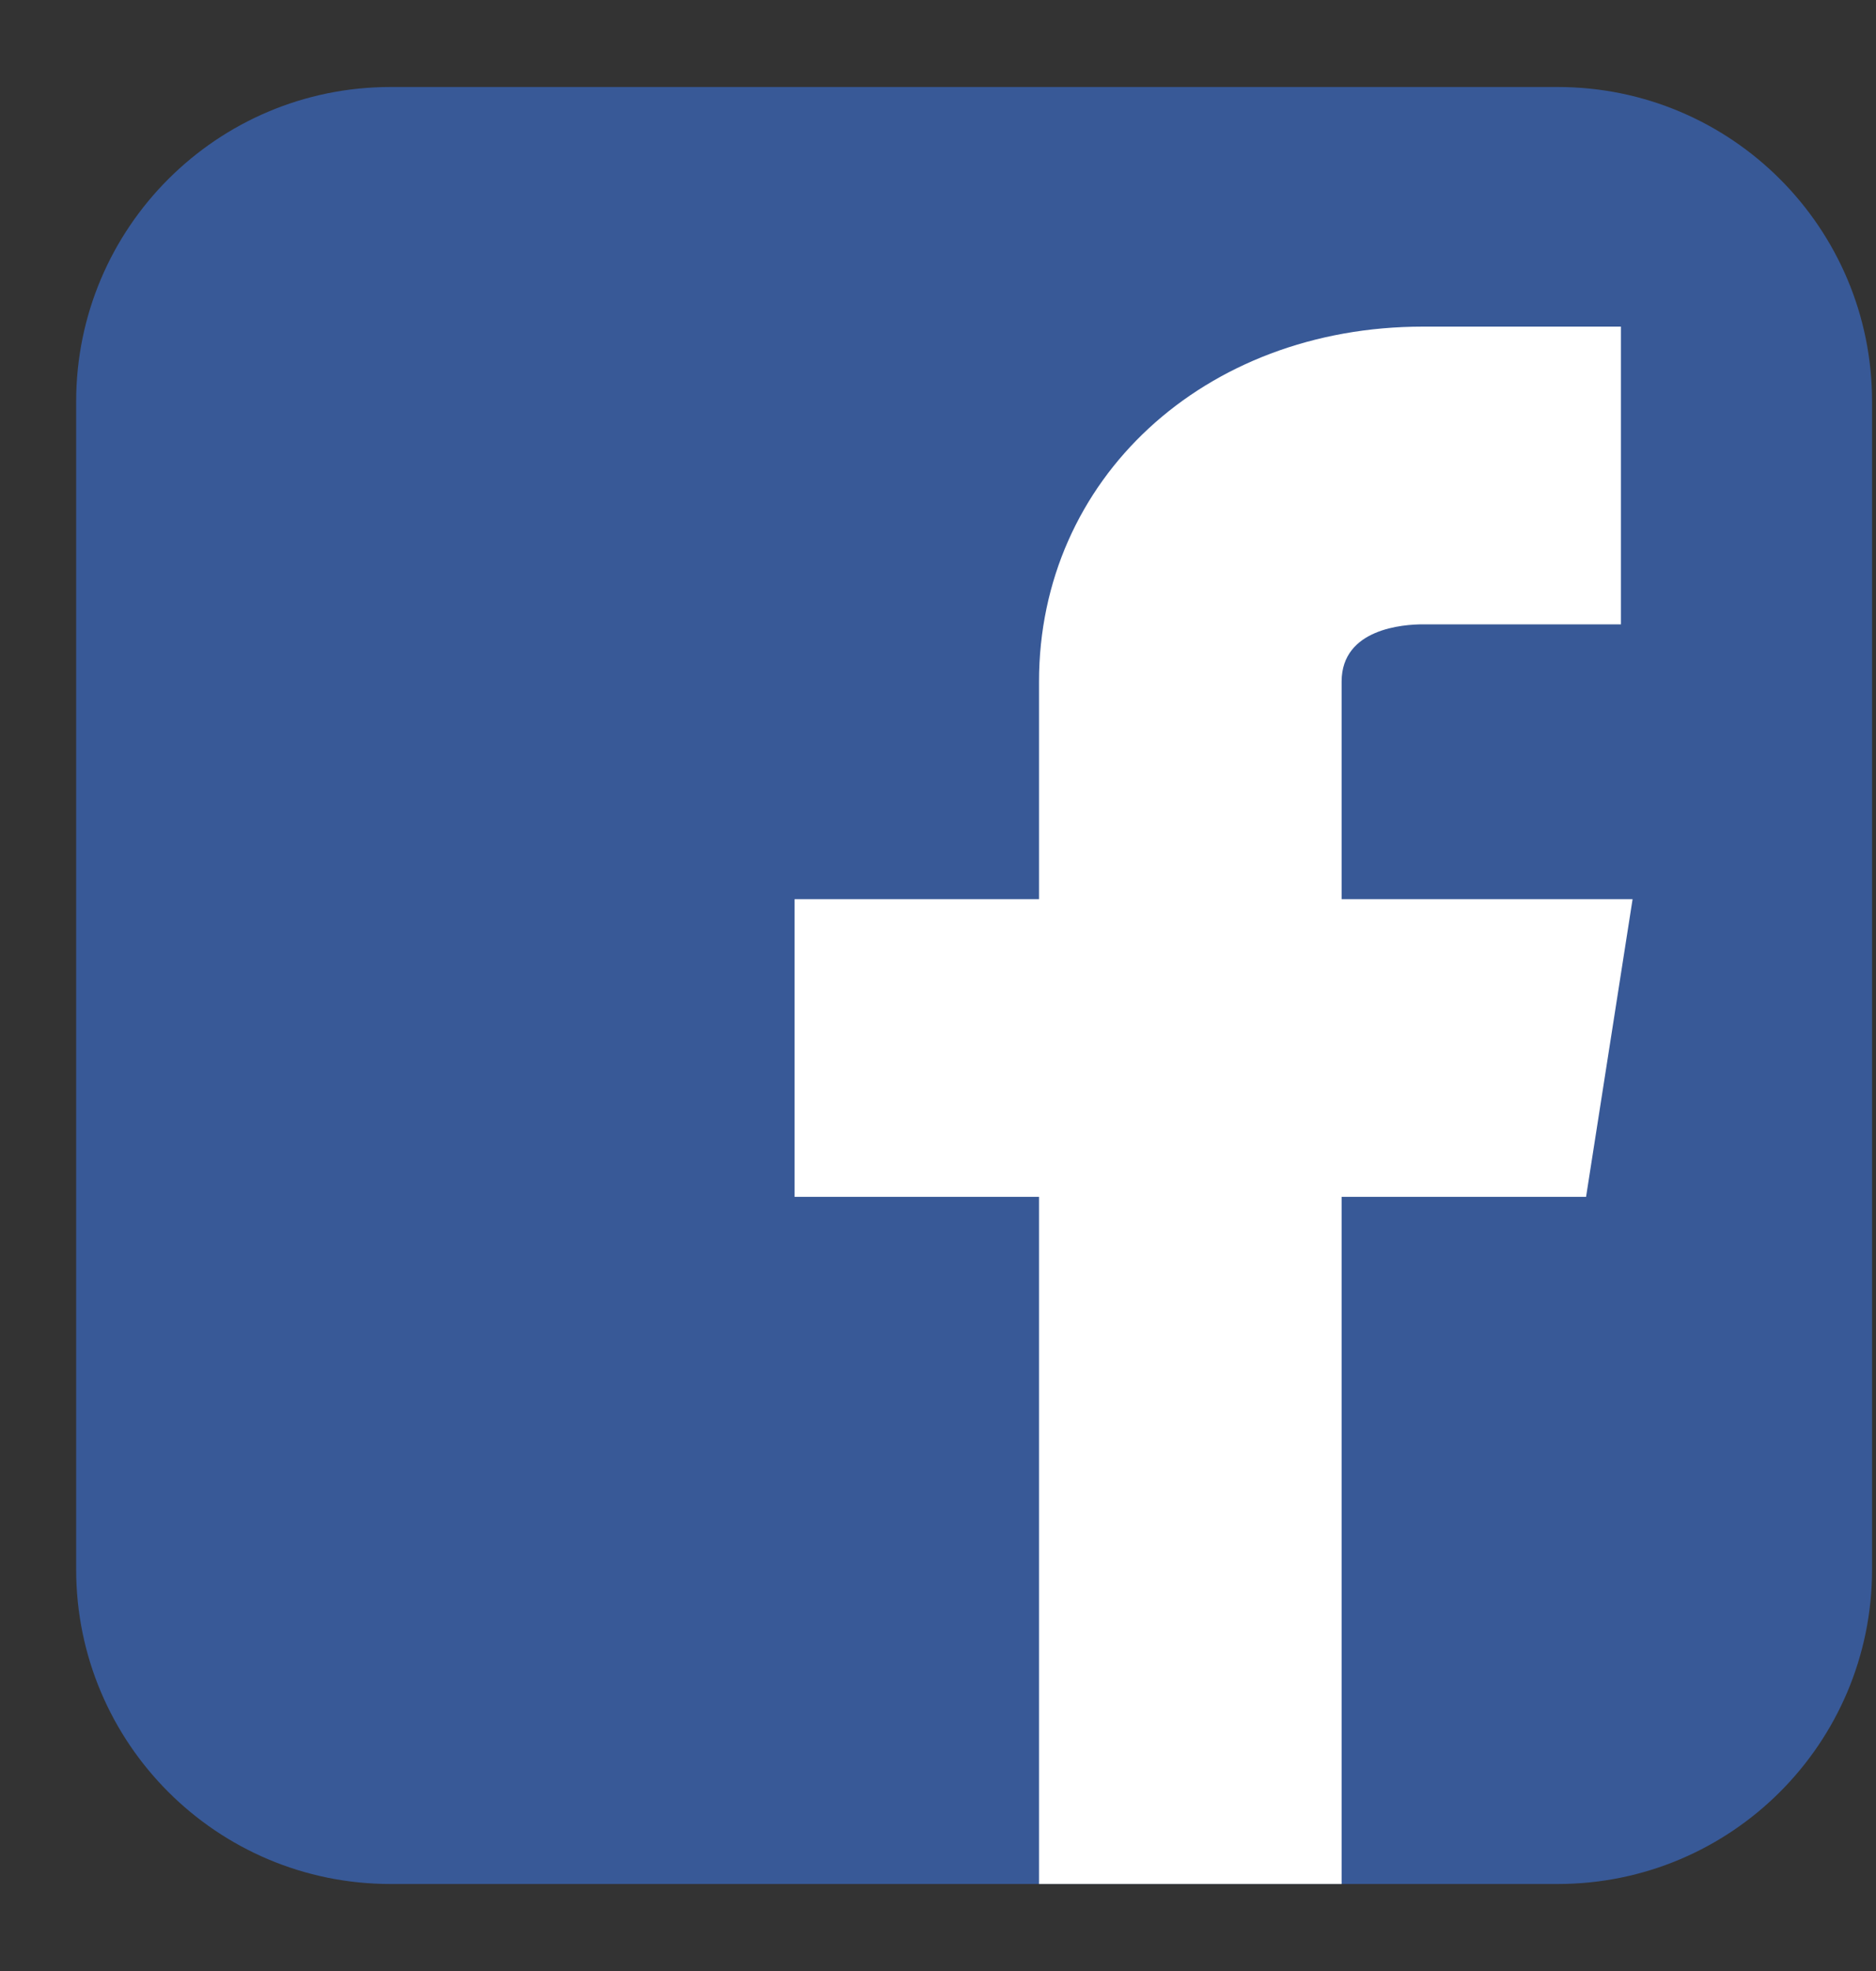 <svg width="20" height="21" viewBox="0 0 20 21" fill="none" xmlns="http://www.w3.org/2000/svg">
<rect x="0" y="0" width="20" height="21" fill="#333333" stroke="none"/>
<path d="M16.607 0.927H4.163C2.313 0.927 0.812 2.428 0.812 4.278V16.722C0.812 18.573 2.313 20.073 4.163 20.073H16.607C18.458 20.073 19.958 18.573 19.958 16.722V4.278C19.958 2.428 18.458 0.927 16.607 0.927Z" fill="#385997"/>
<path d="M17.405 9.58H14.303V7.262C14.303 6.695 14.967 6.652 15.171 6.652H17.281V3.48H15.171C12.835 3.48 11.077 5.106 11.077 7.262V9.58H8.471V12.752H11.077V20.073H14.303V12.752H16.909L17.405 9.58Z" fill="white"/>
</svg>
